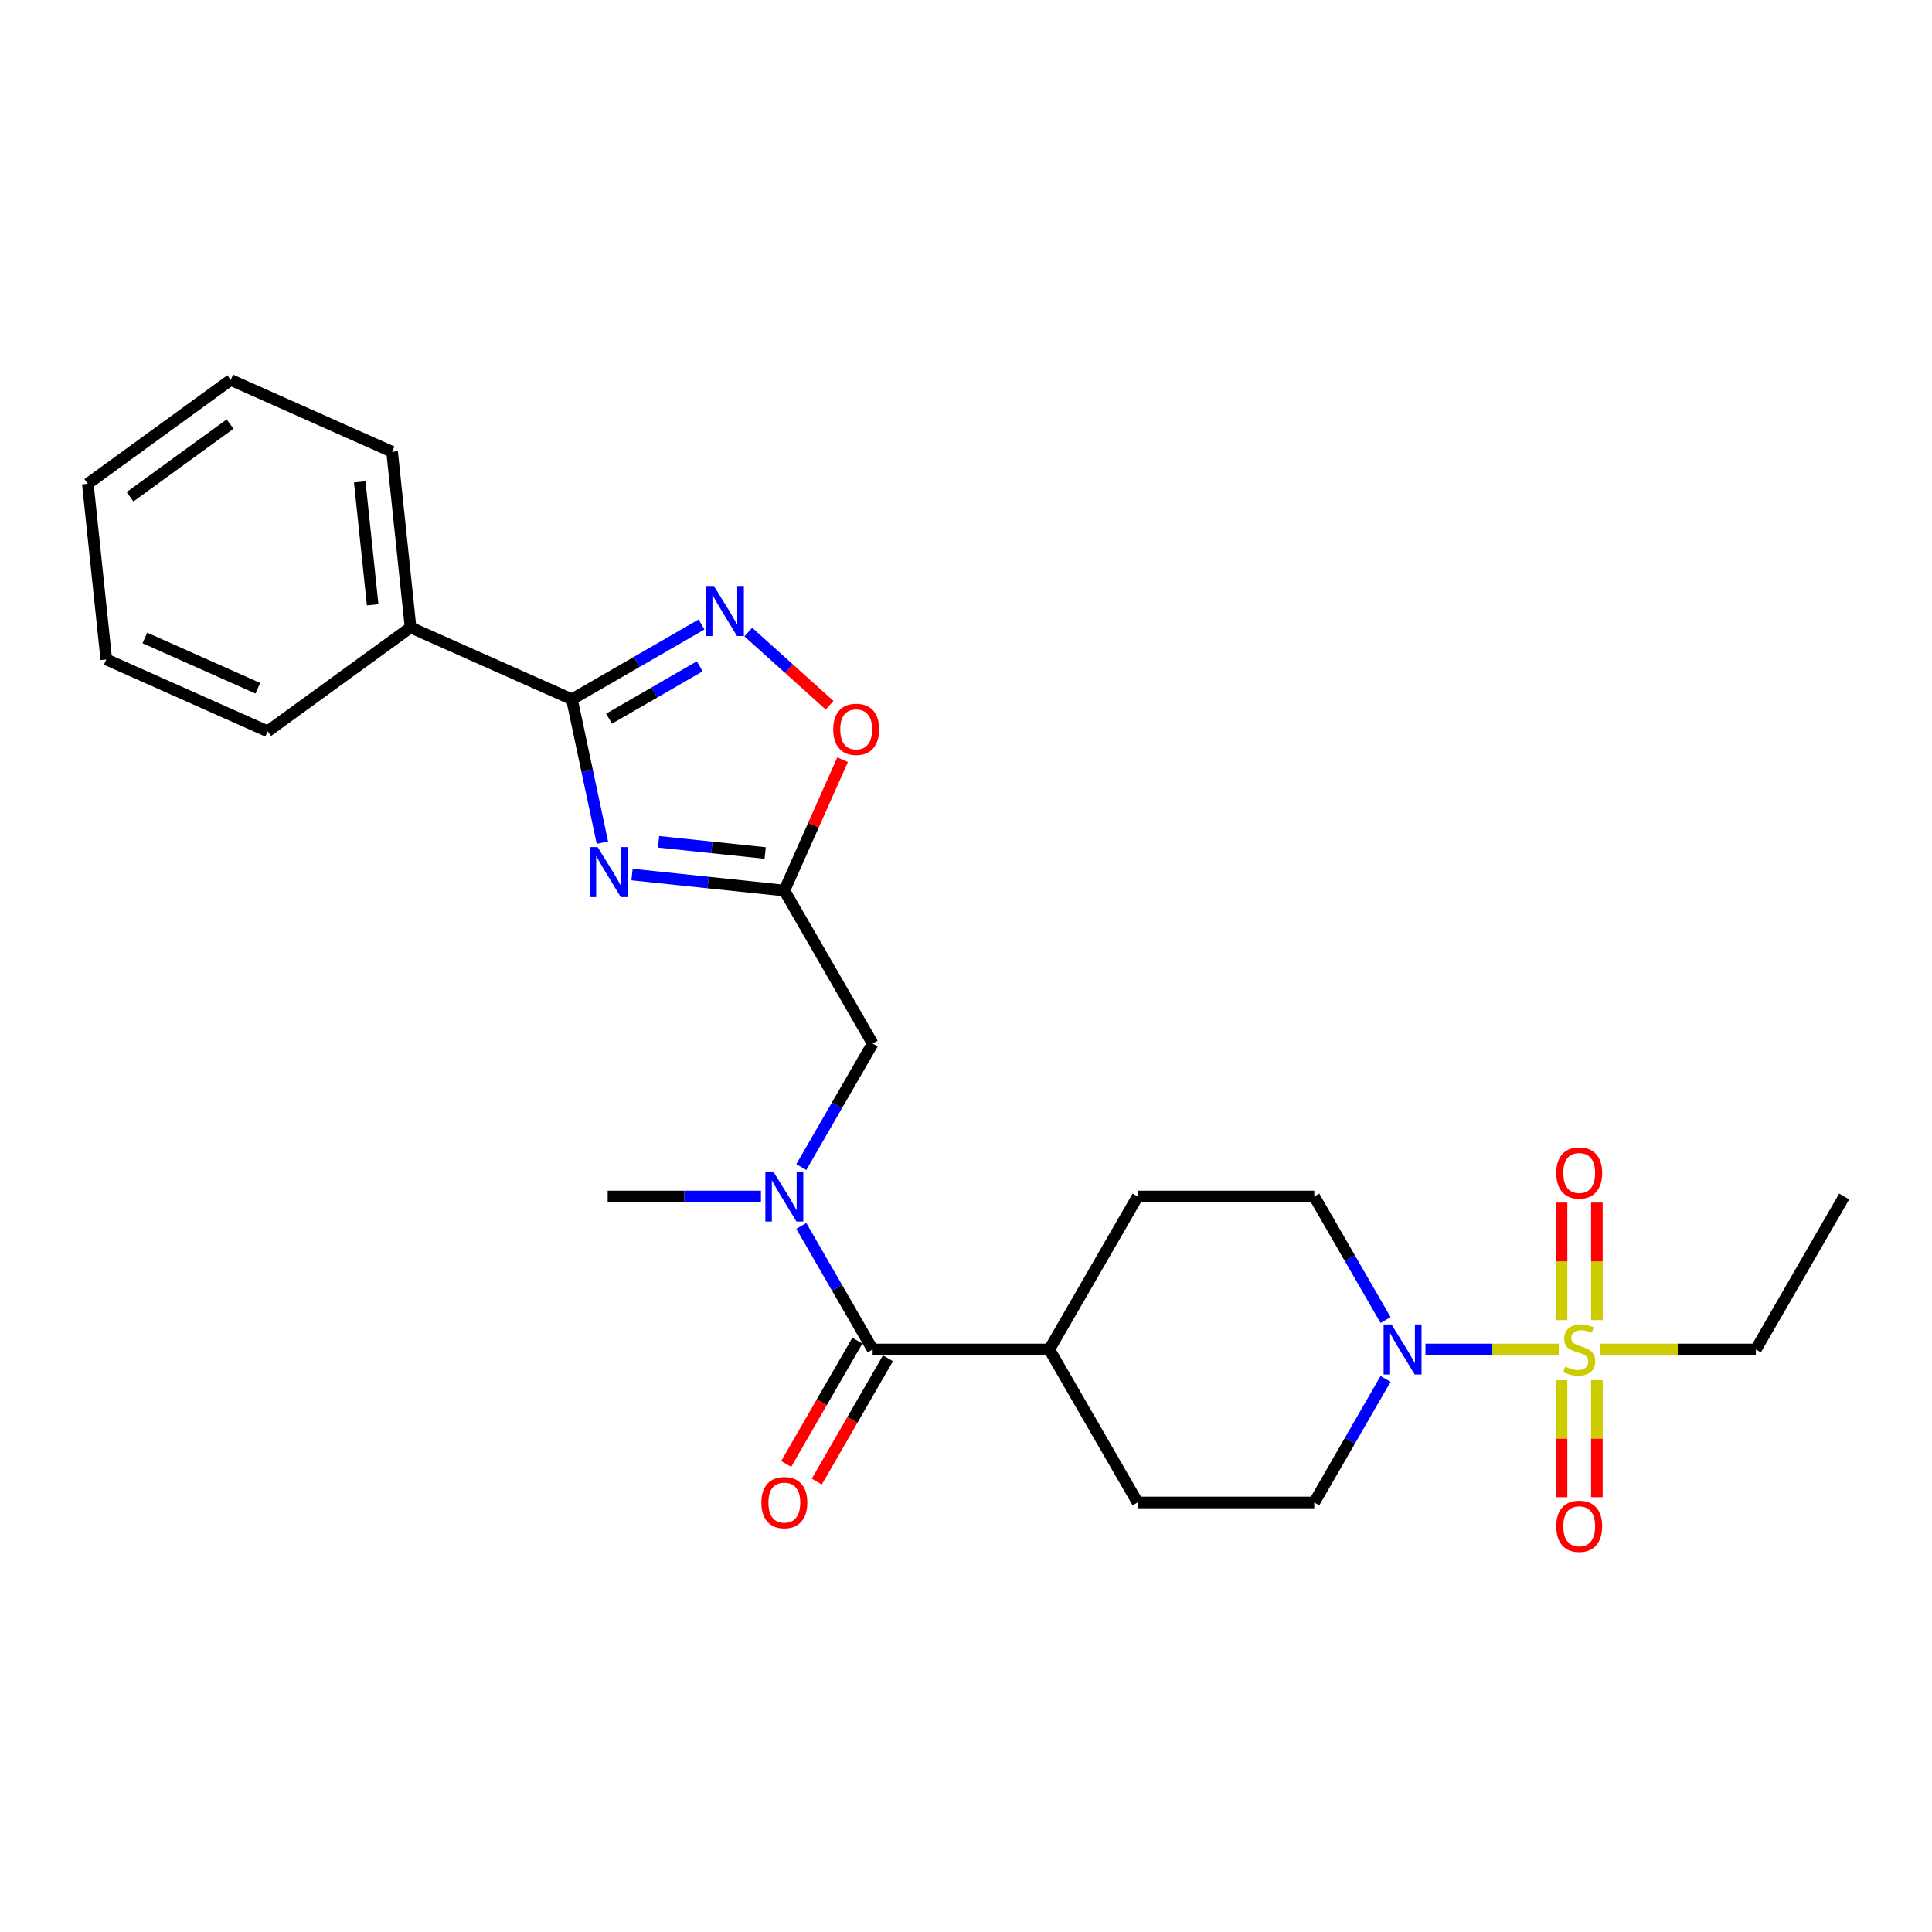 <?xml version='1.0' encoding='iso-8859-1'?>
<svg version='1.1' baseProfile='full'
              xmlns='http://www.w3.org/2000/svg'
                      xmlns:rdkit='http://www.rdkit.org/xml'
                      xmlns:xlink='http://www.w3.org/1999/xlink'
                  xml:space='preserve'
width='1000px' height='1000px' viewBox='0 0 1000 1000'>
<!-- END OF HEADER -->
<rect style='opacity:1.0;fill:#FFFFFF;stroke:none' width='1000' height='1000' x='0' y='0'> </rect>
<path class='bond-4' d='M 806.814,698.493 L 772.313,698.493' style='fill:none;fill-rule:evenodd;stroke:#CCCC00;stroke-width:6px;stroke-linecap:butt;stroke-linejoin:miter;stroke-opacity:1' />
<path class='bond-4' d='M 772.313,698.493 L 737.812,698.493' style='fill:none;fill-rule:evenodd;stroke:#0000FF;stroke-width:6px;stroke-linecap:butt;stroke-linejoin:miter;stroke-opacity:1' />
<path class='bond-9' d='M 826.544,683.298 L 826.544,652.881' style='fill:none;fill-rule:evenodd;stroke:#CCCC00;stroke-width:6px;stroke-linecap:butt;stroke-linejoin:miter;stroke-opacity:1' />
<path class='bond-9' d='M 826.544,652.881 L 826.544,622.464' style='fill:none;fill-rule:evenodd;stroke:#FF0000;stroke-width:6px;stroke-linecap:butt;stroke-linejoin:miter;stroke-opacity:1' />
<path class='bond-9' d='M 808.258,683.298 L 808.258,652.881' style='fill:none;fill-rule:evenodd;stroke:#CCCC00;stroke-width:6px;stroke-linecap:butt;stroke-linejoin:miter;stroke-opacity:1' />
<path class='bond-9' d='M 808.258,652.881 L 808.258,622.464' style='fill:none;fill-rule:evenodd;stroke:#FF0000;stroke-width:6px;stroke-linecap:butt;stroke-linejoin:miter;stroke-opacity:1' />
<path class='bond-10' d='M 808.258,714.384 L 808.258,744.663' style='fill:none;fill-rule:evenodd;stroke:#CCCC00;stroke-width:6px;stroke-linecap:butt;stroke-linejoin:miter;stroke-opacity:1' />
<path class='bond-10' d='M 808.258,744.663 L 808.258,774.942' style='fill:none;fill-rule:evenodd;stroke:#FF0000;stroke-width:6px;stroke-linecap:butt;stroke-linejoin:miter;stroke-opacity:1' />
<path class='bond-10' d='M 826.544,714.384 L 826.544,744.663' style='fill:none;fill-rule:evenodd;stroke:#CCCC00;stroke-width:6px;stroke-linecap:butt;stroke-linejoin:miter;stroke-opacity:1' />
<path class='bond-10' d='M 826.544,744.663 L 826.544,774.942' style='fill:none;fill-rule:evenodd;stroke:#FF0000;stroke-width:6px;stroke-linecap:butt;stroke-linejoin:miter;stroke-opacity:1' />
<path class='bond-18' d='M 827.989,698.493 L 868.41,698.493' style='fill:none;fill-rule:evenodd;stroke:#CCCC00;stroke-width:6px;stroke-linecap:butt;stroke-linejoin:miter;stroke-opacity:1' />
<path class='bond-18' d='M 868.41,698.493 L 908.831,698.493' style='fill:none;fill-rule:evenodd;stroke:#000000;stroke-width:6px;stroke-linecap:butt;stroke-linejoin:miter;stroke-opacity:1' />
<path class='bond-0' d='M 327.144,452.667 L 366.556,456.81' style='fill:none;fill-rule:evenodd;stroke:#0000FF;stroke-width:6px;stroke-linecap:butt;stroke-linejoin:miter;stroke-opacity:1' />
<path class='bond-0' d='M 366.556,456.81 L 405.968,460.952' style='fill:none;fill-rule:evenodd;stroke:#000000;stroke-width:6px;stroke-linecap:butt;stroke-linejoin:miter;stroke-opacity:1' />
<path class='bond-0' d='M 340.879,435.724 L 368.468,438.624' style='fill:none;fill-rule:evenodd;stroke:#0000FF;stroke-width:6px;stroke-linecap:butt;stroke-linejoin:miter;stroke-opacity:1' />
<path class='bond-0' d='M 368.468,438.624 L 396.056,441.524' style='fill:none;fill-rule:evenodd;stroke:#000000;stroke-width:6px;stroke-linecap:butt;stroke-linejoin:miter;stroke-opacity:1' />
<path class='bond-1' d='M 311.801,436.163 L 303.916,399.063' style='fill:none;fill-rule:evenodd;stroke:#0000FF;stroke-width:6px;stroke-linecap:butt;stroke-linejoin:miter;stroke-opacity:1' />
<path class='bond-1' d='M 303.916,399.063 L 296.03,361.963' style='fill:none;fill-rule:evenodd;stroke:#000000;stroke-width:6px;stroke-linecap:butt;stroke-linejoin:miter;stroke-opacity:1' />
<path class='bond-15' d='M 296.03,361.963 L 212.505,324.776' style='fill:none;fill-rule:evenodd;stroke:#000000;stroke-width:6px;stroke-linecap:butt;stroke-linejoin:miter;stroke-opacity:1' />
<path class='bond-27' d='M 296.03,361.963 L 329.567,342.6' style='fill:none;fill-rule:evenodd;stroke:#000000;stroke-width:6px;stroke-linecap:butt;stroke-linejoin:miter;stroke-opacity:1' />
<path class='bond-27' d='M 329.567,342.6 L 363.105,323.238' style='fill:none;fill-rule:evenodd;stroke:#0000FF;stroke-width:6px;stroke-linecap:butt;stroke-linejoin:miter;stroke-opacity:1' />
<path class='bond-27' d='M 315.234,371.991 L 338.71,358.437' style='fill:none;fill-rule:evenodd;stroke:#000000;stroke-width:6px;stroke-linecap:butt;stroke-linejoin:miter;stroke-opacity:1' />
<path class='bond-27' d='M 338.71,358.437 L 362.187,344.883' style='fill:none;fill-rule:evenodd;stroke:#0000FF;stroke-width:6px;stroke-linecap:butt;stroke-linejoin:miter;stroke-opacity:1' />
<path class='bond-2' d='M 405.968,460.952 L 451.683,540.132' style='fill:none;fill-rule:evenodd;stroke:#000000;stroke-width:6px;stroke-linecap:butt;stroke-linejoin:miter;stroke-opacity:1' />
<path class='bond-6' d='M 405.968,460.952 L 421.049,427.08' style='fill:none;fill-rule:evenodd;stroke:#000000;stroke-width:6px;stroke-linecap:butt;stroke-linejoin:miter;stroke-opacity:1' />
<path class='bond-6' d='M 421.049,427.08 L 436.13,393.208' style='fill:none;fill-rule:evenodd;stroke:#FF0000;stroke-width:6px;stroke-linecap:butt;stroke-linejoin:miter;stroke-opacity:1' />
<path class='bond-3' d='M 387.315,327.148 L 408.353,346.091' style='fill:none;fill-rule:evenodd;stroke:#0000FF;stroke-width:6px;stroke-linecap:butt;stroke-linejoin:miter;stroke-opacity:1' />
<path class='bond-3' d='M 408.353,346.091 L 429.391,365.033' style='fill:none;fill-rule:evenodd;stroke:#FF0000;stroke-width:6px;stroke-linecap:butt;stroke-linejoin:miter;stroke-opacity:1' />
<path class='bond-12' d='M 717.177,713.725 L 698.717,745.699' style='fill:none;fill-rule:evenodd;stroke:#0000FF;stroke-width:6px;stroke-linecap:butt;stroke-linejoin:miter;stroke-opacity:1' />
<path class='bond-12' d='M 698.717,745.699 L 680.257,777.673' style='fill:none;fill-rule:evenodd;stroke:#000000;stroke-width:6px;stroke-linecap:butt;stroke-linejoin:miter;stroke-opacity:1' />
<path class='bond-13' d='M 717.177,683.261 L 698.717,651.287' style='fill:none;fill-rule:evenodd;stroke:#0000FF;stroke-width:6px;stroke-linecap:butt;stroke-linejoin:miter;stroke-opacity:1' />
<path class='bond-13' d='M 698.717,651.287 L 680.257,619.313' style='fill:none;fill-rule:evenodd;stroke:#000000;stroke-width:6px;stroke-linecap:butt;stroke-linejoin:miter;stroke-opacity:1' />
<path class='bond-5' d='M 451.683,698.493 L 543.112,698.493' style='fill:none;fill-rule:evenodd;stroke:#000000;stroke-width:6px;stroke-linecap:butt;stroke-linejoin:miter;stroke-opacity:1' />
<path class='bond-7' d='M 451.683,698.493 L 433.222,666.519' style='fill:none;fill-rule:evenodd;stroke:#000000;stroke-width:6px;stroke-linecap:butt;stroke-linejoin:miter;stroke-opacity:1' />
<path class='bond-7' d='M 433.222,666.519 L 414.762,634.545' style='fill:none;fill-rule:evenodd;stroke:#0000FF;stroke-width:6px;stroke-linecap:butt;stroke-linejoin:miter;stroke-opacity:1' />
<path class='bond-14' d='M 443.765,693.922 L 425.347,725.823' style='fill:none;fill-rule:evenodd;stroke:#000000;stroke-width:6px;stroke-linecap:butt;stroke-linejoin:miter;stroke-opacity:1' />
<path class='bond-14' d='M 425.347,725.823 L 406.929,757.724' style='fill:none;fill-rule:evenodd;stroke:#FF0000;stroke-width:6px;stroke-linecap:butt;stroke-linejoin:miter;stroke-opacity:1' />
<path class='bond-14' d='M 459.601,703.065 L 441.183,734.966' style='fill:none;fill-rule:evenodd;stroke:#000000;stroke-width:6px;stroke-linecap:butt;stroke-linejoin:miter;stroke-opacity:1' />
<path class='bond-14' d='M 441.183,734.966 L 422.765,766.866' style='fill:none;fill-rule:evenodd;stroke:#FF0000;stroke-width:6px;stroke-linecap:butt;stroke-linejoin:miter;stroke-opacity:1' />
<path class='bond-8' d='M 414.762,604.081 L 433.222,572.106' style='fill:none;fill-rule:evenodd;stroke:#0000FF;stroke-width:6px;stroke-linecap:butt;stroke-linejoin:miter;stroke-opacity:1' />
<path class='bond-8' d='M 433.222,572.106 L 451.683,540.132' style='fill:none;fill-rule:evenodd;stroke:#000000;stroke-width:6px;stroke-linecap:butt;stroke-linejoin:miter;stroke-opacity:1' />
<path class='bond-19' d='M 393.863,619.313 L 354.2,619.313' style='fill:none;fill-rule:evenodd;stroke:#0000FF;stroke-width:6px;stroke-linecap:butt;stroke-linejoin:miter;stroke-opacity:1' />
<path class='bond-19' d='M 354.2,619.313 L 314.538,619.313' style='fill:none;fill-rule:evenodd;stroke:#000000;stroke-width:6px;stroke-linecap:butt;stroke-linejoin:miter;stroke-opacity:1' />
<path class='bond-11' d='M 543.112,698.493 L 588.827,619.313' style='fill:none;fill-rule:evenodd;stroke:#000000;stroke-width:6px;stroke-linecap:butt;stroke-linejoin:miter;stroke-opacity:1' />
<path class='bond-26' d='M 543.112,698.493 L 588.827,777.673' style='fill:none;fill-rule:evenodd;stroke:#000000;stroke-width:6px;stroke-linecap:butt;stroke-linejoin:miter;stroke-opacity:1' />
<path class='bond-16' d='M 680.257,777.673 L 588.827,777.673' style='fill:none;fill-rule:evenodd;stroke:#000000;stroke-width:6px;stroke-linecap:butt;stroke-linejoin:miter;stroke-opacity:1' />
<path class='bond-17' d='M 680.257,619.313 L 588.827,619.313' style='fill:none;fill-rule:evenodd;stroke:#000000;stroke-width:6px;stroke-linecap:butt;stroke-linejoin:miter;stroke-opacity:1' />
<path class='bond-20' d='M 212.505,324.776 L 202.948,233.847' style='fill:none;fill-rule:evenodd;stroke:#000000;stroke-width:6px;stroke-linecap:butt;stroke-linejoin:miter;stroke-opacity:1' />
<path class='bond-20' d='M 192.885,313.048 L 186.196,249.398' style='fill:none;fill-rule:evenodd;stroke:#000000;stroke-width:6px;stroke-linecap:butt;stroke-linejoin:miter;stroke-opacity:1' />
<path class='bond-21' d='M 212.505,324.776 L 138.537,378.517' style='fill:none;fill-rule:evenodd;stroke:#000000;stroke-width:6px;stroke-linecap:butt;stroke-linejoin:miter;stroke-opacity:1' />
<path class='bond-22' d='M 908.831,698.493 L 954.545,619.313' style='fill:none;fill-rule:evenodd;stroke:#000000;stroke-width:6px;stroke-linecap:butt;stroke-linejoin:miter;stroke-opacity:1' />
<path class='bond-24' d='M 202.948,233.847 L 119.423,196.659' style='fill:none;fill-rule:evenodd;stroke:#000000;stroke-width:6px;stroke-linecap:butt;stroke-linejoin:miter;stroke-opacity:1' />
<path class='bond-23' d='M 138.537,378.517 L 55.011,341.329' style='fill:none;fill-rule:evenodd;stroke:#000000;stroke-width:6px;stroke-linecap:butt;stroke-linejoin:miter;stroke-opacity:1' />
<path class='bond-23' d='M 133.445,356.233 L 74.978,330.202' style='fill:none;fill-rule:evenodd;stroke:#000000;stroke-width:6px;stroke-linecap:butt;stroke-linejoin:miter;stroke-opacity:1' />
<path class='bond-25' d='M 55.011,341.329 L 45.455,250.4' style='fill:none;fill-rule:evenodd;stroke:#000000;stroke-width:6px;stroke-linecap:butt;stroke-linejoin:miter;stroke-opacity:1' />
<path class='bond-28' d='M 119.423,196.659 L 45.455,250.4' style='fill:none;fill-rule:evenodd;stroke:#000000;stroke-width:6px;stroke-linecap:butt;stroke-linejoin:miter;stroke-opacity:1' />
<path class='bond-28' d='M 119.076,219.514 L 67.298,257.133' style='fill:none;fill-rule:evenodd;stroke:#000000;stroke-width:6px;stroke-linecap:butt;stroke-linejoin:miter;stroke-opacity:1' />
<path  class='atom-0' d='M 810.087 707.38
Q 810.379 707.49, 811.586 708.002
Q 812.793 708.514, 814.11 708.843
Q 815.463 709.136, 816.779 709.136
Q 819.23 709.136, 820.656 707.965
Q 822.082 706.758, 822.082 704.674
Q 822.082 703.247, 821.351 702.37
Q 820.656 701.492, 819.559 701.017
Q 818.462 700.541, 816.633 699.993
Q 814.329 699.298, 812.939 698.639
Q 811.586 697.981, 810.599 696.591
Q 809.648 695.202, 809.648 692.861
Q 809.648 689.606, 811.842 687.595
Q 814.073 685.583, 818.462 685.583
Q 821.461 685.583, 824.862 687.01
L 824.021 689.826
Q 820.912 688.546, 818.571 688.546
Q 816.048 688.546, 814.658 689.606
Q 813.268 690.63, 813.305 692.422
Q 813.305 693.812, 814 694.653
Q 814.731 695.494, 815.755 695.97
Q 816.816 696.445, 818.571 696.994
Q 820.912 697.725, 822.302 698.457
Q 823.691 699.188, 824.679 700.687
Q 825.703 702.15, 825.703 704.674
Q 825.703 708.258, 823.289 710.196
Q 820.912 712.098, 816.926 712.098
Q 814.622 712.098, 812.866 711.586
Q 811.147 711.11, 809.099 710.269
L 810.087 707.38
' fill='#CCCC00'/>
<path  class='atom-1' d='M 309.316 438.449
L 317.8 452.163
Q 318.641 453.516, 319.995 455.967
Q 321.348 458.417, 321.421 458.563
L 321.421 438.449
L 324.859 438.449
L 324.859 464.341
L 321.311 464.341
L 312.205 449.347
Q 311.144 447.592, 310.01 445.58
Q 308.913 443.569, 308.584 442.947
L 308.584 464.341
L 305.22 464.341
L 305.22 438.449
L 309.316 438.449
' fill='#0000FF'/>
<path  class='atom-4' d='M 369.487 303.302
L 377.971 317.017
Q 378.813 318.37, 380.166 320.82
Q 381.519 323.27, 381.592 323.417
L 381.592 303.302
L 385.03 303.302
L 385.03 329.195
L 381.482 329.195
L 372.376 314.201
Q 371.315 312.445, 370.182 310.434
Q 369.084 308.422, 368.755 307.8
L 368.755 329.195
L 365.391 329.195
L 365.391 303.302
L 369.487 303.302
' fill='#0000FF'/>
<path  class='atom-5' d='M 720.248 685.547
L 728.733 699.261
Q 729.574 700.614, 730.927 703.065
Q 732.28 705.515, 732.353 705.661
L 732.353 685.547
L 735.791 685.547
L 735.791 711.44
L 732.244 711.44
L 723.137 696.445
Q 722.077 694.69, 720.943 692.678
Q 719.846 690.667, 719.517 690.045
L 719.517 711.44
L 716.152 711.44
L 716.152 685.547
L 720.248 685.547
' fill='#0000FF'/>
<path  class='atom-7' d='M 431.27 377.5
Q 431.27 371.283, 434.342 367.809
Q 437.414 364.334, 443.156 364.334
Q 448.897 364.334, 451.969 367.809
Q 455.041 371.283, 455.041 377.5
Q 455.041 383.79, 451.933 387.374
Q 448.824 390.922, 443.156 390.922
Q 437.45 390.922, 434.342 387.374
Q 431.27 383.827, 431.27 377.5
M 443.156 387.996
Q 447.105 387.996, 449.227 385.363
Q 451.384 382.693, 451.384 377.5
Q 451.384 372.417, 449.227 369.857
Q 447.105 367.26, 443.156 367.26
Q 439.206 367.26, 437.048 369.82
Q 434.927 372.38, 434.927 377.5
Q 434.927 382.73, 437.048 385.363
Q 439.206 387.996, 443.156 387.996
' fill='#FF0000'/>
<path  class='atom-8' d='M 400.244 606.366
L 408.729 620.081
Q 409.57 621.434, 410.923 623.884
Q 412.276 626.335, 412.35 626.481
L 412.35 606.366
L 415.787 606.366
L 415.787 632.259
L 412.24 632.259
L 403.134 617.265
Q 402.073 615.509, 400.939 613.498
Q 399.842 611.486, 399.513 610.865
L 399.513 632.259
L 396.148 632.259
L 396.148 606.366
L 400.244 606.366
' fill='#0000FF'/>
<path  class='atom-10' d='M 805.515 607.137
Q 805.515 600.919, 808.587 597.445
Q 811.659 593.971, 817.401 593.971
Q 823.143 593.971, 826.215 597.445
Q 829.287 600.919, 829.287 607.137
Q 829.287 613.427, 826.178 617.011
Q 823.07 620.559, 817.401 620.559
Q 811.696 620.559, 808.587 617.011
Q 805.515 613.464, 805.515 607.137
M 817.401 617.633
Q 821.351 617.633, 823.472 615
Q 825.63 612.33, 825.63 607.137
Q 825.63 602.053, 823.472 599.493
Q 821.351 596.897, 817.401 596.897
Q 813.451 596.897, 811.294 599.457
Q 809.172 602.017, 809.172 607.137
Q 809.172 612.366, 811.294 615
Q 813.451 617.633, 817.401 617.633
' fill='#FF0000'/>
<path  class='atom-11' d='M 805.515 789.996
Q 805.515 783.779, 808.587 780.304
Q 811.659 776.83, 817.401 776.83
Q 823.143 776.83, 826.215 780.304
Q 829.287 783.779, 829.287 789.996
Q 829.287 796.286, 826.178 799.87
Q 823.07 803.418, 817.401 803.418
Q 811.696 803.418, 808.587 799.87
Q 805.515 796.323, 805.515 789.996
M 817.401 800.492
Q 821.351 800.492, 823.472 797.859
Q 825.63 795.189, 825.63 789.996
Q 825.63 784.912, 823.472 782.352
Q 821.351 779.756, 817.401 779.756
Q 813.451 779.756, 811.294 782.316
Q 809.172 784.876, 809.172 789.996
Q 809.172 795.226, 811.294 797.859
Q 813.451 800.492, 817.401 800.492
' fill='#FF0000'/>
<path  class='atom-15' d='M 394.082 777.747
Q 394.082 771.529, 397.154 768.055
Q 400.226 764.581, 405.968 764.581
Q 411.71 764.581, 414.782 768.055
Q 417.854 771.529, 417.854 777.747
Q 417.854 784.037, 414.745 787.621
Q 411.636 791.168, 405.968 791.168
Q 400.263 791.168, 397.154 787.621
Q 394.082 784.074, 394.082 777.747
M 405.968 788.243
Q 409.918 788.243, 412.039 785.61
Q 414.197 782.94, 414.197 777.747
Q 414.197 772.663, 412.039 770.103
Q 409.918 767.506, 405.968 767.506
Q 402.018 767.506, 399.86 770.067
Q 397.739 772.627, 397.739 777.747
Q 397.739 782.976, 399.86 785.61
Q 402.018 788.243, 405.968 788.243
' fill='#FF0000'/>
</svg>
